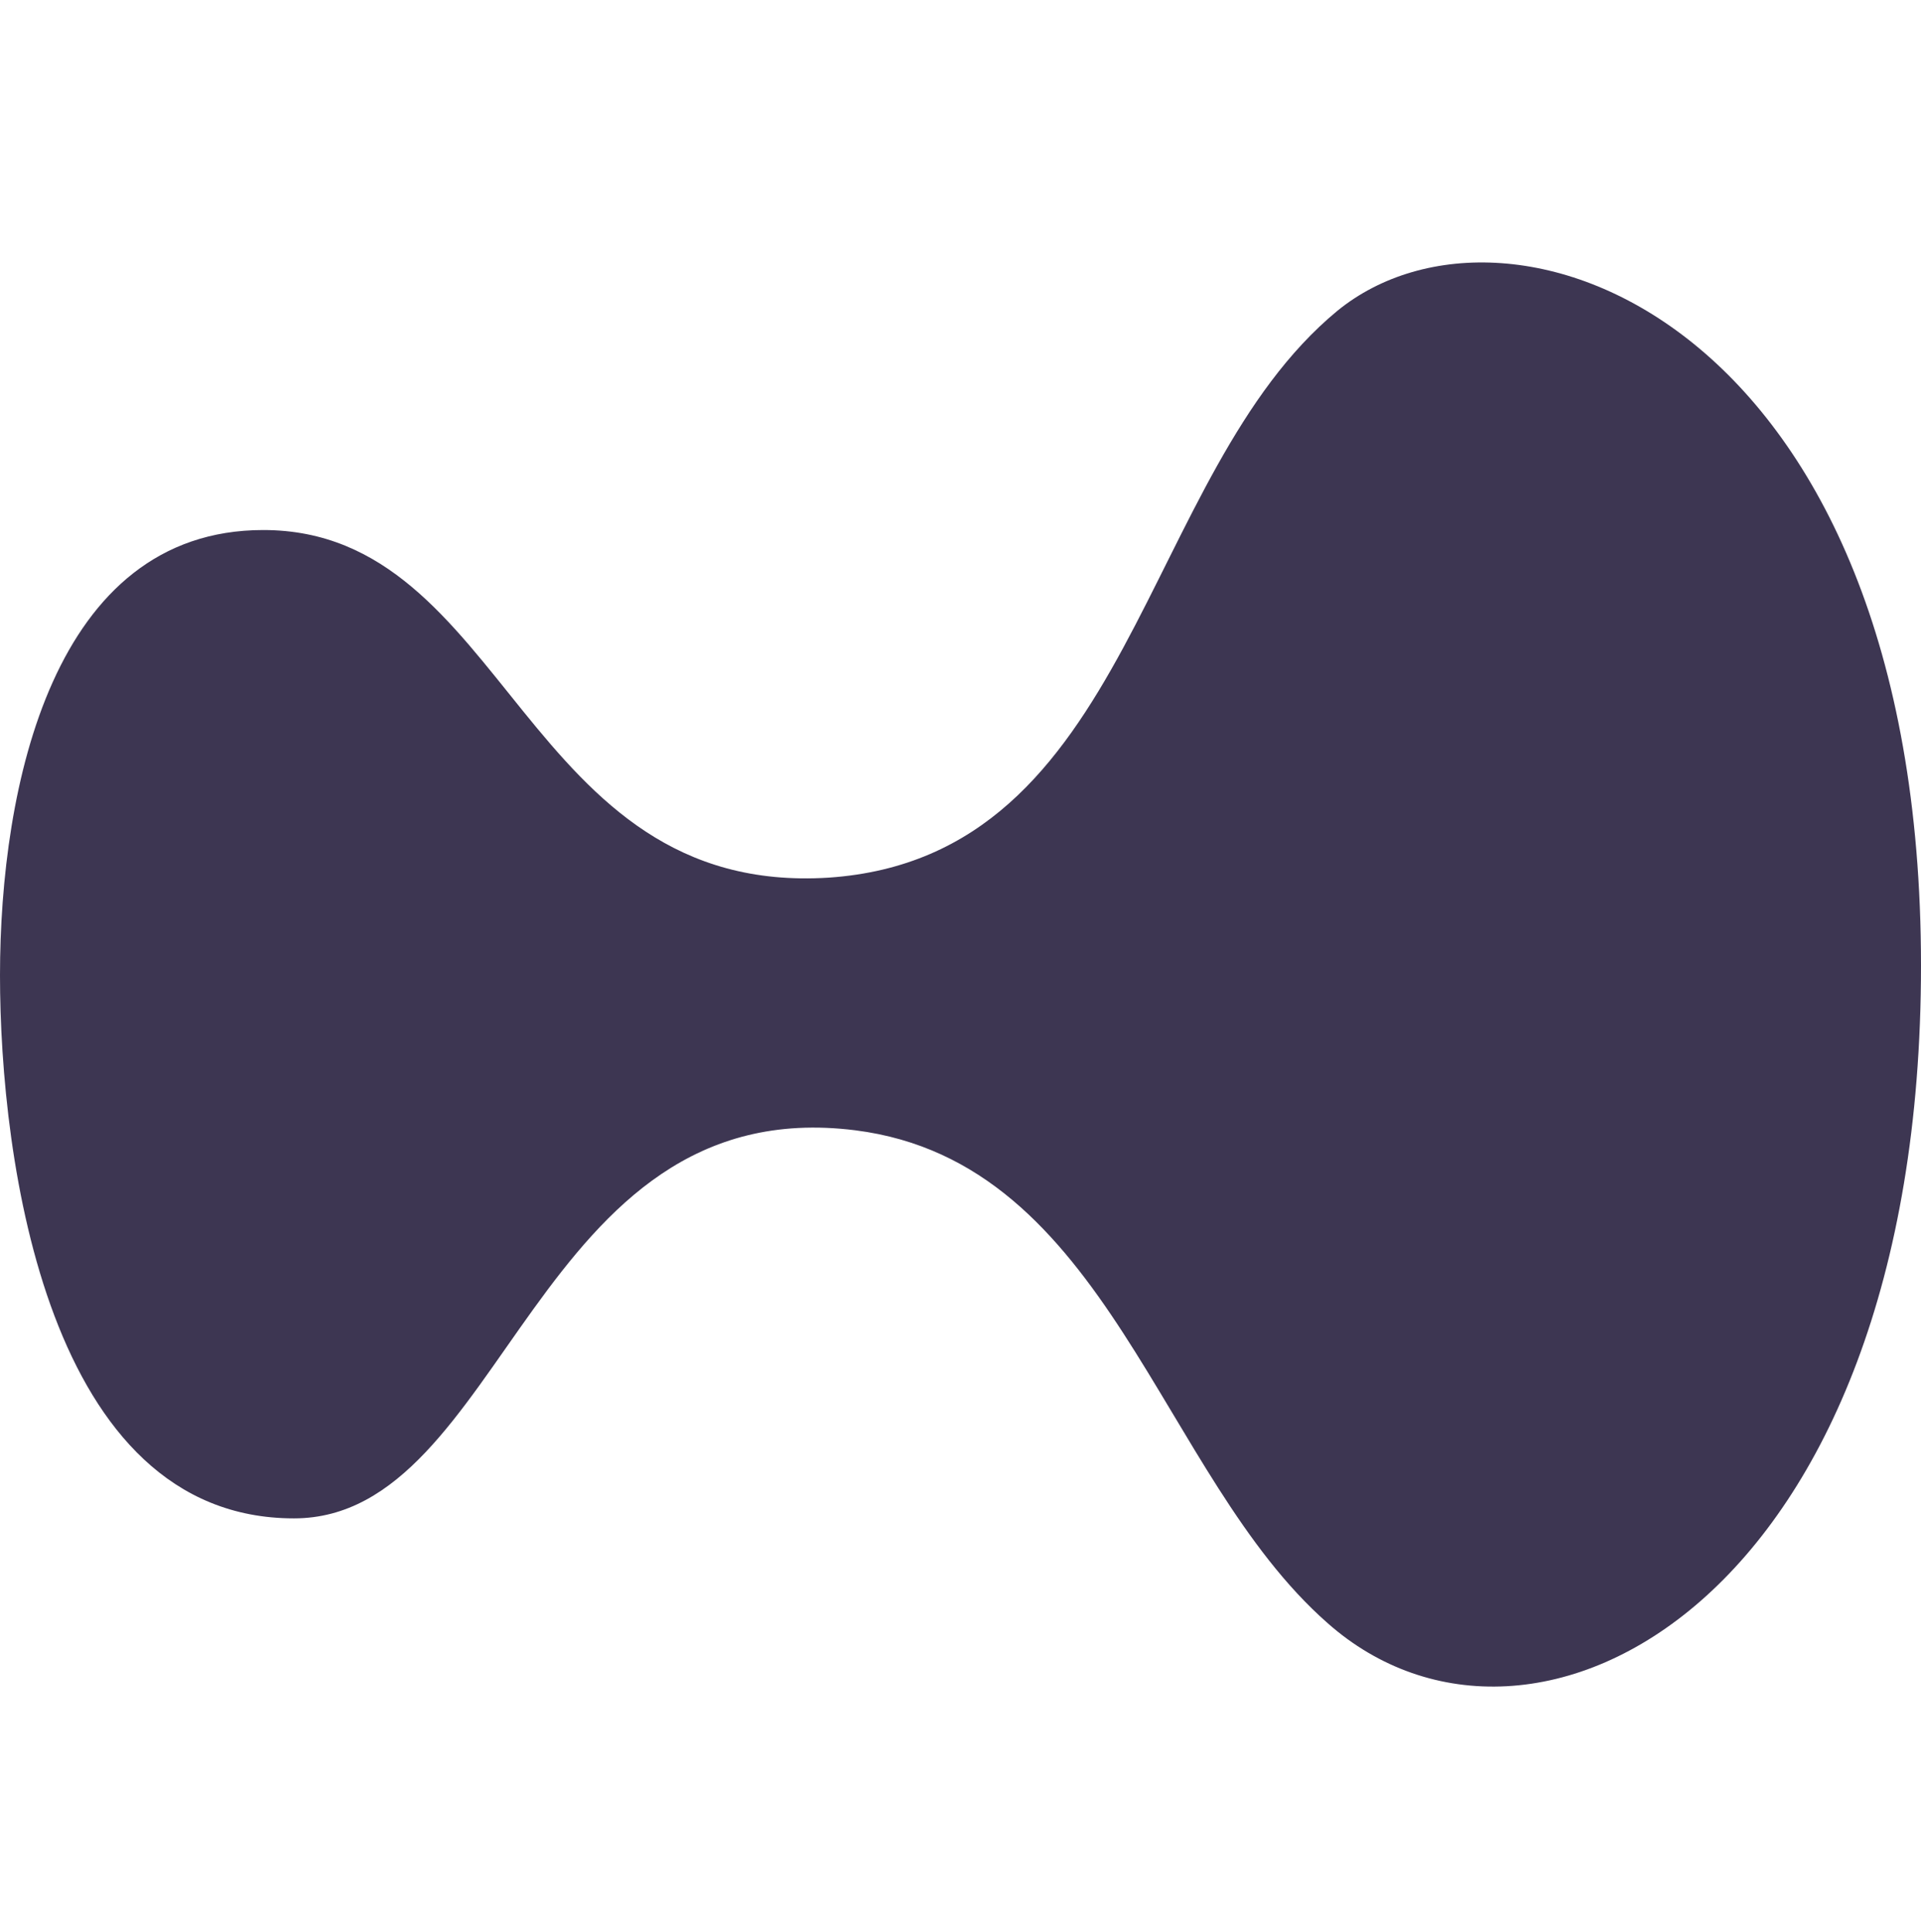 <svg width="183" height="184" viewBox="0 0 183 184" fill="none" xmlns="http://www.w3.org/2000/svg">
<path d="M183 91.972C183 152.472 145.976 171.885 126.468 154.6C110.411 140.505 105.633 110.72 81.481 107.662C50.826 103.806 48.172 144.627 28.001 144.627C4.512 144.627 0 110.454 0 92.903C0 74.952 5.043 50.486 25.081 50.486C48.437 50.486 49.764 85.456 78.959 83.595C108.022 81.6 108.553 45.167 127.397 29.609C143.852 16.18 183 30.673 183 91.972Z" fill="#3D3652"/>
</svg>
